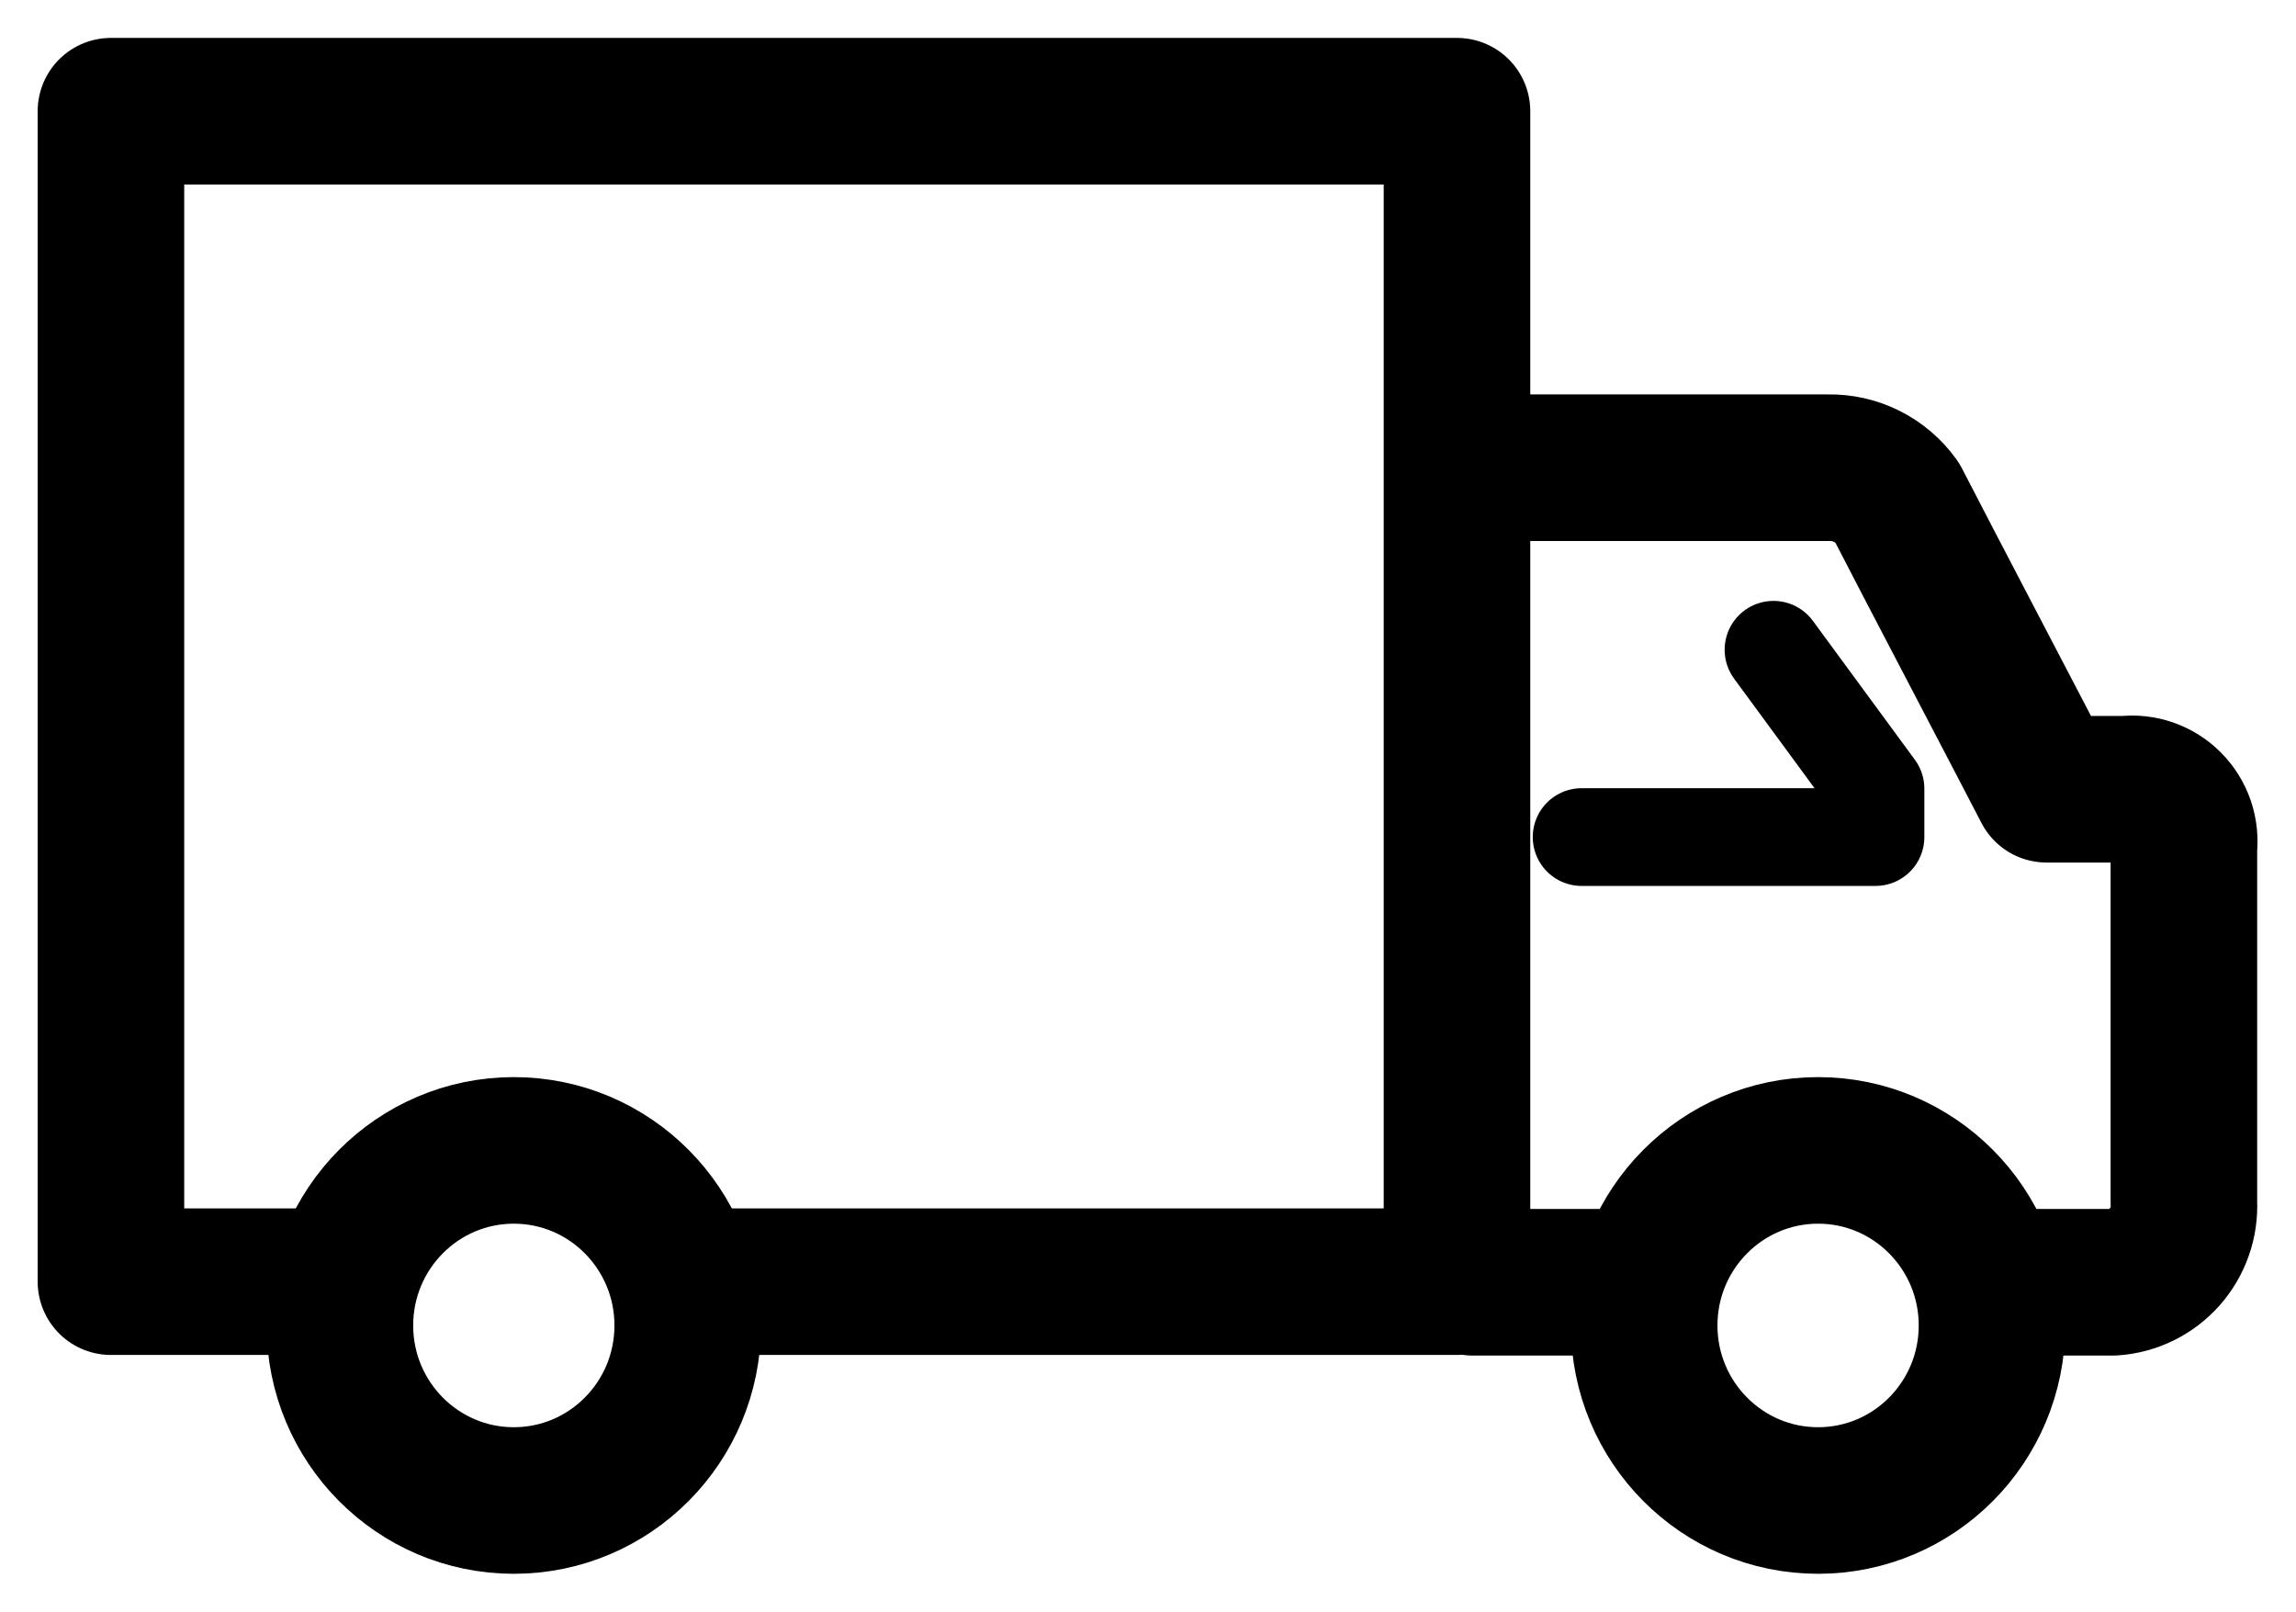 <svg width="47" height="33" viewBox="0 0 47 33" fill="none" xmlns="http://www.w3.org/2000/svg">
<g clip-path="url(#clip0_2073_3097)">
<path d="M6.959 26.233H2.271V2.276H29.825V26.233H14.078" stroke="black" stroke-width="3" stroke-linecap="round" stroke-linejoin="round"/>
<path d="M33.705 26.245H30.145" stroke="black" stroke-width="3" stroke-linecap="round" stroke-linejoin="round"/>
<path d="M30.145 9.573H37.431C37.704 9.568 37.974 9.629 38.217 9.752C38.461 9.875 38.672 10.055 38.831 10.278C39.294 11.185 41.549 15.485 41.893 16.154H43.518C43.679 16.134 43.842 16.152 43.994 16.205C44.147 16.258 44.285 16.346 44.4 16.461C44.514 16.576 44.601 16.715 44.654 16.869C44.706 17.023 44.724 17.186 44.705 17.348V24.609C44.725 25.018 44.584 25.419 44.313 25.725C44.042 26.03 43.663 26.217 43.257 26.245H40.825" stroke="black" stroke-width="3" stroke-linecap="round" stroke-linejoin="round"/>
<path d="M32.376 17.133H38.392V16.142L36.304 13.299" stroke="black" stroke-width="2" stroke-linecap="round" stroke-linejoin="round"/>
<path d="M10.518 30.712C12.484 30.712 14.078 29.108 14.078 27.129C14.078 25.151 12.484 23.546 10.518 23.546C8.552 23.546 6.958 25.151 6.958 27.129C6.958 29.108 8.552 30.712 10.518 30.712Z" stroke="black" stroke-width="3" stroke-linecap="round" stroke-linejoin="round"/>
<path d="M37.217 30.712C39.183 30.712 40.777 29.108 40.777 27.129C40.777 25.151 39.183 23.546 37.217 23.546C35.251 23.546 33.657 25.151 33.657 27.129C33.657 29.108 35.251 30.712 37.217 30.712Z" stroke="black" stroke-width="3" stroke-linecap="round" stroke-linejoin="round"/>
</g>
<defs>
<clipPath id="clip0_2073_3097">
<rect width="47" height="33" fill="white"/>
</clipPath>
</defs>
</svg>
